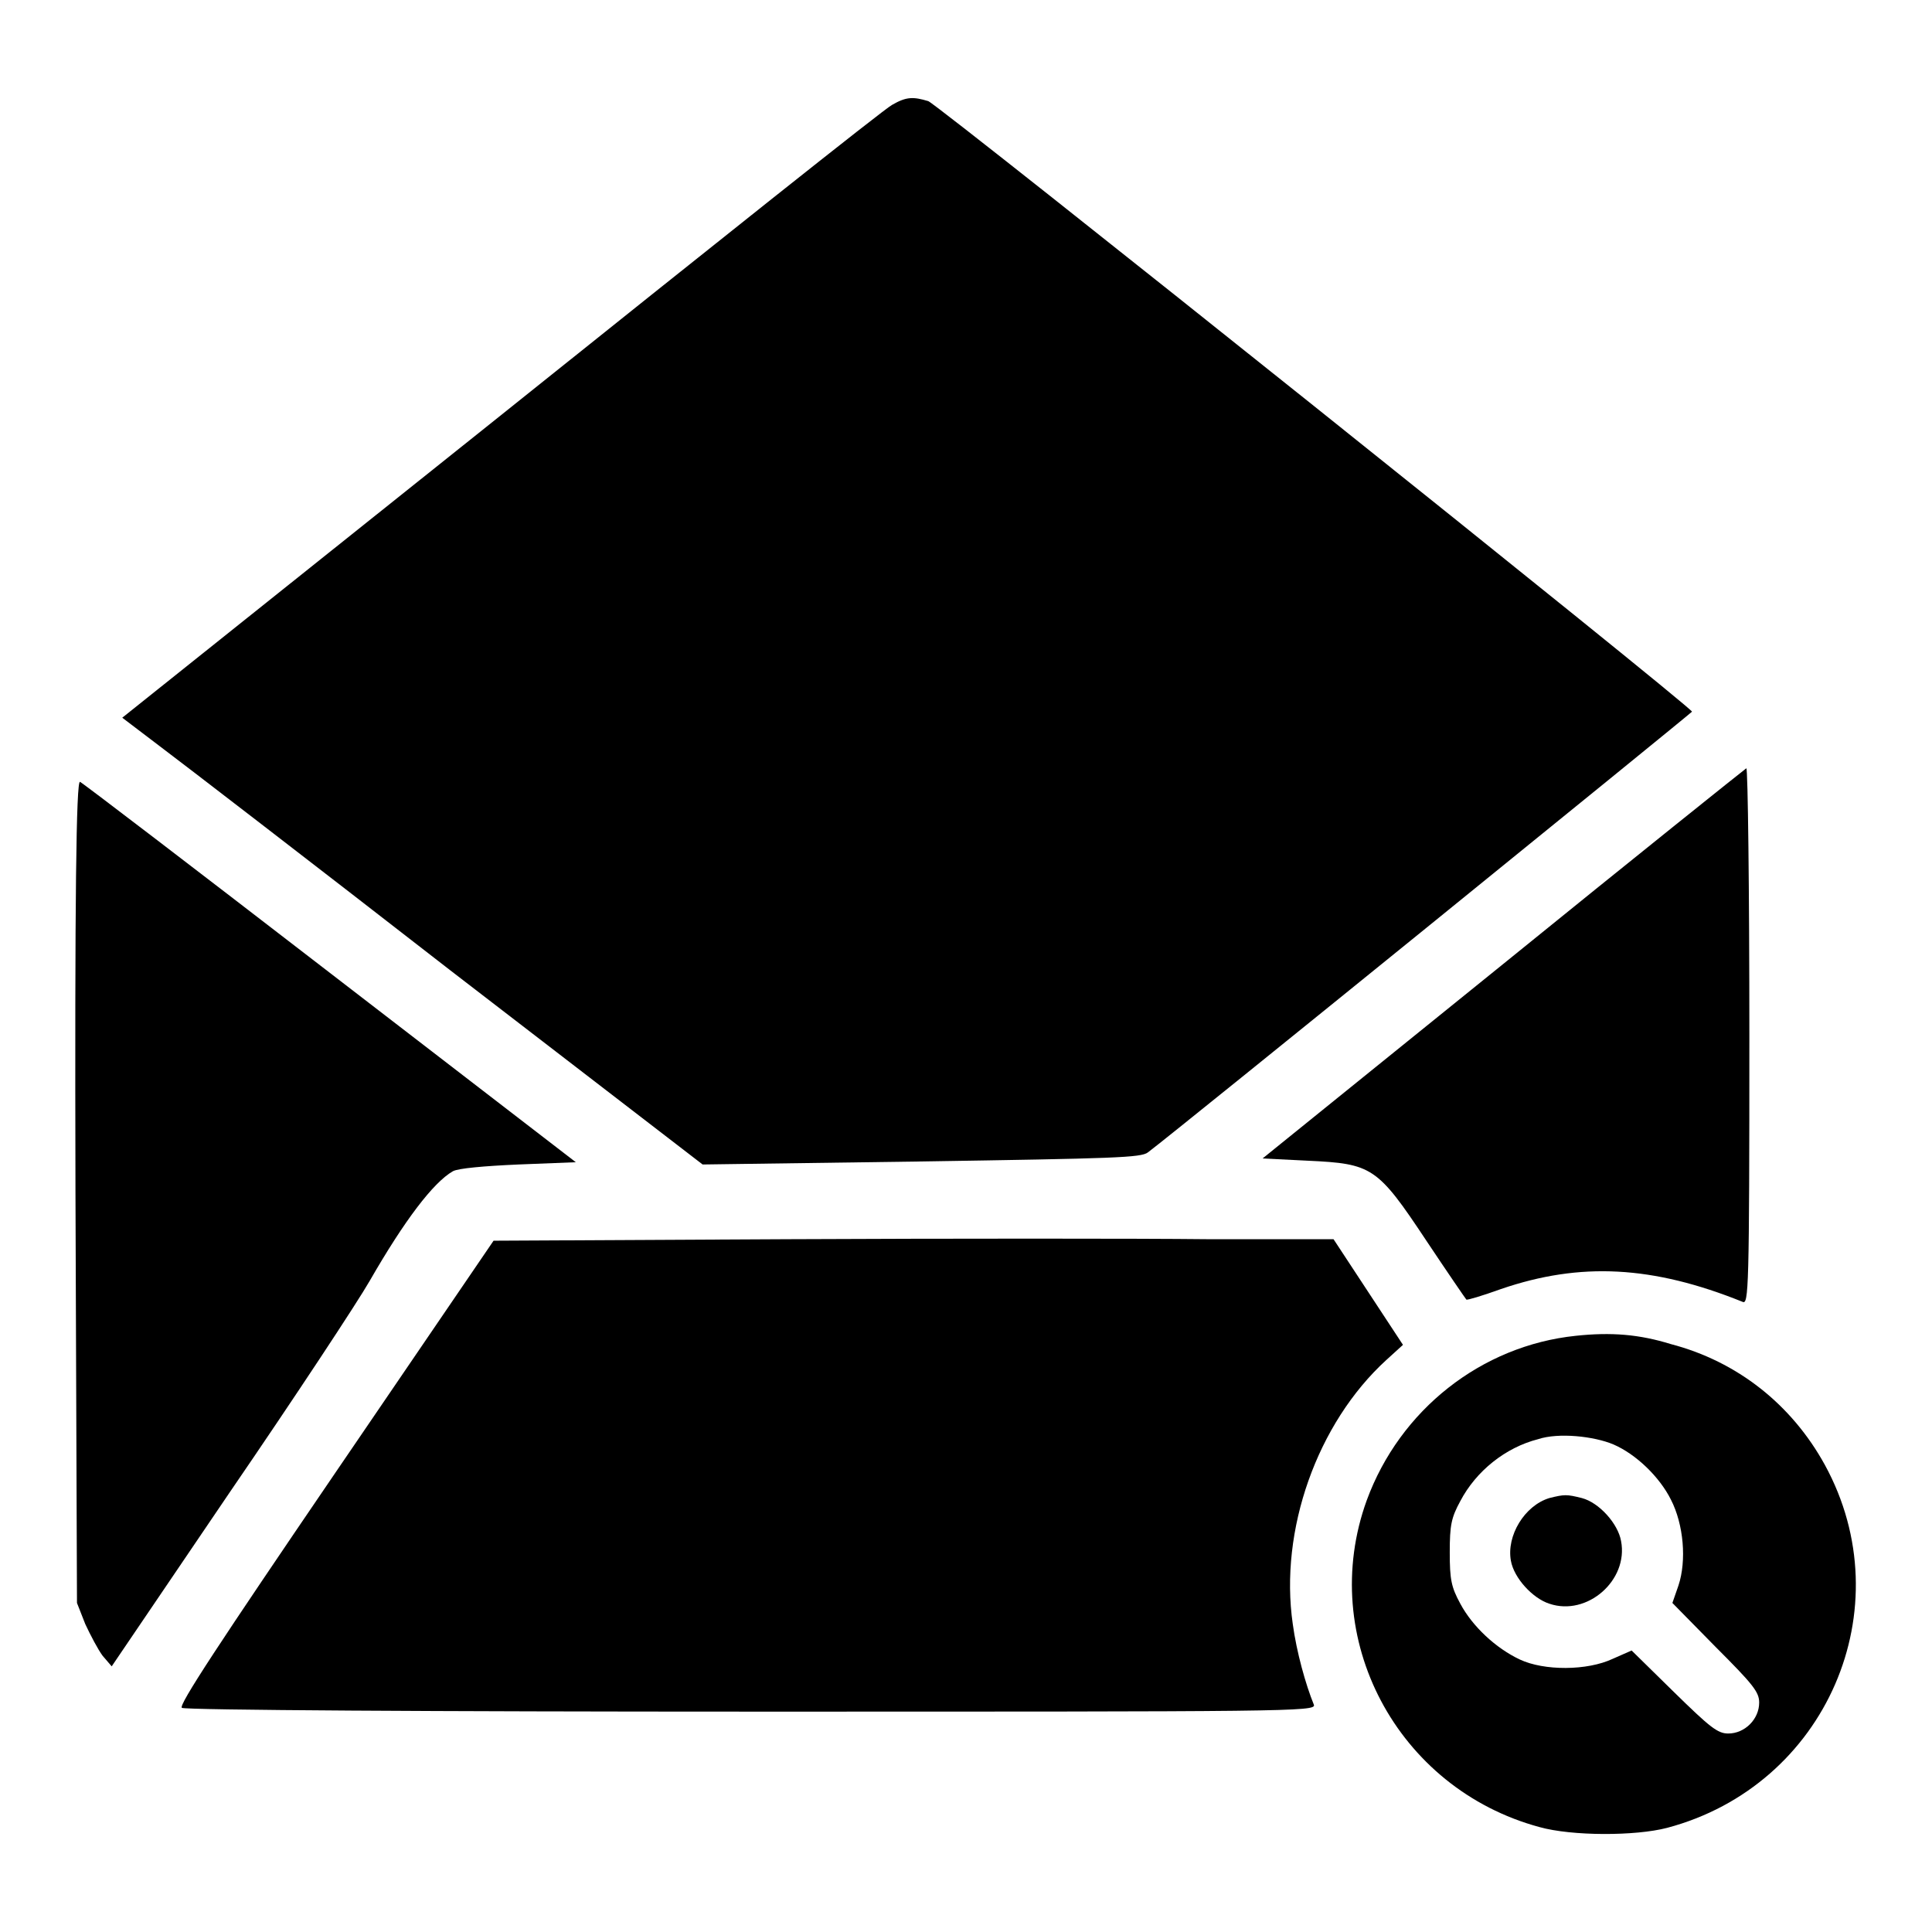 <?xml version="1.0" encoding="utf-8"?>
<!-- Svg Vector Icons : http://www.onlinewebfonts.com/icon -->
<!DOCTYPE svg PUBLIC "-//W3C//DTD SVG 1.1//EN" "http://www.w3.org/Graphics/SVG/1.1/DTD/svg11.dtd">
<svg version="1.1" xmlns="http://www.w3.org/2000/svg" xmlns:xlink="http://www.w3.org/1999/xlink" x="0px" y="0px" viewBox="0 0 256 256" enable-background="new 0 0 256 256" xml:space="preserve">
<g><g><g><path fill="#000000" d="M118.2,13.9c-1,0.5-24.2,19-51.8,41.1L16.2,95.1l5,3.8c2.8,2.1,20.1,15.4,38.5,29.7l33.4,25.7l29-0.4c25.6-0.4,29.1-0.5,30-1.2c3.5-2.6,72-58.2,72.1-58.4c0-0.6-99.8-80.4-101.2-80.9C121,12.8,120.1,12.8,118.2,13.9z"/><path fill="#000000" d="M199.1,127.8l-31.8,25.7l6,0.3c8.5,0.4,9.2,0.8,15.7,10.6c2.8,4.2,5.2,7.7,5.3,7.8c0.1,0.1,2.1-0.5,4.6-1.4c10.5-3.6,20.1-3.1,32,1.7c0.8,0.4,0.9-1.5,0.9-35.2c0-19.5-0.2-35.5-0.4-35.5C231.1,102,216.6,113.6,199.1,127.8z"/><path fill="#000000" d="M10,157.9l0.2,54.5l1.1,2.8c0.7,1.5,1.7,3.4,2.3,4.2l1.2,1.4l15.6-23c8.7-12.7,17-25.3,18.6-28.1c4.6-8,8.4-13,11-14.5c0.7-0.4,4.2-0.7,8.7-0.9l7.6-0.3l-32.6-25.1c-17.9-13.8-32.8-25.2-33.1-25.3C10.1,103.4,9.9,119,10,157.9z"/><path fill="#000000" d="M104.4,164.2l-39,0.2l-21,30.8c-15.4,22.6-20.8,30.8-20.3,31.1c0.4,0.3,34.3,0.5,75.5,0.5c71.1,0,74.8,0,74.5-0.9c-1.1-2.7-2.3-7-2.8-10.7c-1.8-12.4,3.2-26.6,12.4-35l2.2-2l-4.6-7l-4.6-7H160C150.9,164.1,125.9,164.1,104.4,164.2z"/><path fill="#000000" d="M208.8,177c-12.5,1.3-23.3,9.8-27.7,21.8c-6.6,18.2,4,38.2,22.9,43.3c4.3,1.2,12.7,1.2,16.9,0.1c21.1-5.6,31.3-29.1,20.9-48.1c-4.4-8-11.6-13.7-20.4-16C217.2,176.8,213.5,176.5,208.8,177z M213.8,191.4c3,1.3,6.1,4.3,7.6,7.3c1.7,3.3,2.1,8.1,1,11.4l-0.8,2.3l5.7,5.8c5,5,5.8,6,5.8,7.4c0,2.2-1.9,4.1-4.1,4.1c-1.4,0-2.4-0.8-7.2-5.5l-5.6-5.5l-2.5,1.1c-3.4,1.6-9.1,1.6-12.3,0.1c-3.2-1.5-6.3-4.4-7.9-7.4c-1.2-2.2-1.4-3.2-1.4-6.8s0.2-4.6,1.4-6.8c2.1-4,6-7.1,10.3-8.2C206.5,189.8,211.2,190.3,213.8,191.4z"/><path fill="#000000" d="M205.3,198.5c-3.3,1-5.7,5-5.1,8.3c0.4,2.3,2.9,5,5.1,5.7c5,1.7,10.5-3.1,9.5-8.3c-0.4-2.3-2.9-5.1-5.2-5.7C207.6,198,207.3,198,205.3,198.5z"/></g></g></g>
</svg>